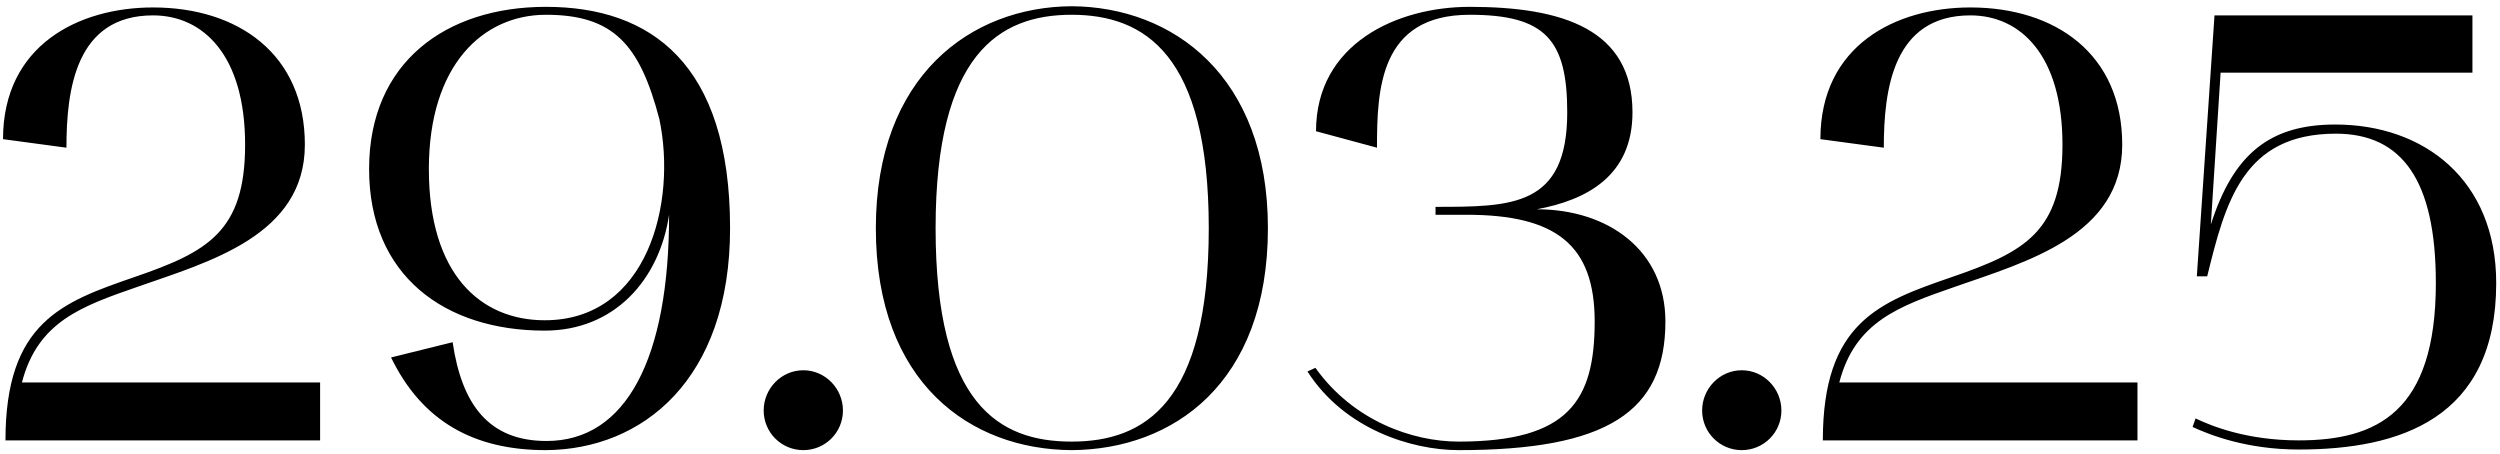 <?xml version="1.0" encoding="UTF-8"?> <svg xmlns="http://www.w3.org/2000/svg" width="369" height="67" viewBox="0 0 369 67" fill="none"><path d="M0.447 20.54C0.447 6.68 11.607 1.1 22.587 1.1C35.097 1.1 44.998 7.94 44.998 21.35C44.998 34.76 30.867 38.63 20.337 42.32C12.057 45.2 5.577 47.45 3.237 56.45H47.248V65H0.807C0.807 47.54 9.177 44.57 19.887 40.88C30.598 37.19 36.178 34.22 36.178 21.35C36.178 8.12 29.968 2.27 22.587 2.27C11.158 2.27 9.807 13.25 9.807 21.8L0.447 20.54ZM54.479 24.95C54.479 9.2 65.819 1.01 80.579 1.01C96.059 1.01 107.759 9.38 107.759 33.68C107.759 56.09 94.799 66.35 80.579 66.44C69.959 66.44 62.309 62.21 57.719 52.76L66.809 50.51C68.159 59.69 72.119 65.09 80.669 65.09C92.459 65.09 98.759 52.85 98.759 31.7C97.319 41.33 90.659 48.8 80.399 48.8C65.639 48.8 54.479 40.7 54.479 24.95ZM63.299 24.95C63.299 40.52 70.949 47.27 80.399 47.27C95.609 47.27 99.929 29.9 97.319 17.57C94.439 6.59 90.569 2.18 80.579 2.18C71.309 2.18 63.299 9.56 63.299 24.95ZM112.719 60.59C112.719 57.35 115.329 54.65 118.569 54.65C121.809 54.65 124.419 57.35 124.419 60.59C124.419 63.83 121.809 66.44 118.569 66.44C115.329 66.44 112.719 63.83 112.719 60.59ZM129.274 33.68C129.274 11.18 143.314 1.01 158.164 0.92C173.104 1.01 187.144 11.18 187.144 33.68C187.144 56.63 173.104 66.35 158.164 66.44C143.314 66.35 129.274 56.63 129.274 33.68ZM158.164 2.18C147.454 2.18 138.094 8.03 138.094 33.68C138.094 59.69 147.454 65.18 158.164 65.18C168.964 65.18 178.414 59.51 178.414 33.68C178.414 8.03 168.964 2.18 158.164 2.18ZM192.984 54.83L194.154 54.29C199.734 62.12 208.464 65.18 215.304 65.18C231.504 65.18 235.374 59.15 235.374 47.45C235.374 36.11 229.614 31.7 216.474 31.7H211.884V30.53C223.134 30.53 231.324 30.53 231.324 16.58C231.324 5.87 228.084 2.18 216.924 2.18C203.604 2.18 203.244 13.25 203.244 21.8L194.244 19.37C194.244 6.5 206.124 1.01 216.924 1.01C230.694 1.01 240.954 4.34 240.954 16.58C240.954 26.03 234.114 29.54 226.824 30.89C237.444 30.89 245.814 37.01 245.814 47.45C245.814 60.86 237.084 66.44 215.304 66.44C208.284 66.44 198.384 63.29 192.984 54.83ZM251.235 60.59C251.235 57.35 253.845 54.65 257.085 54.65C260.325 54.65 262.935 57.35 262.935 60.59C262.935 63.83 260.325 66.44 257.085 66.44C253.845 66.44 251.235 63.83 251.235 60.59ZM268.69 20.54C268.69 6.68 279.85 1.1 290.83 1.1C303.34 1.1 313.24 7.94 313.24 21.35C313.24 34.76 299.11 38.63 288.58 42.32C280.3 45.2 273.82 47.45 271.48 56.45H315.49V65H269.05C269.05 47.54 277.42 44.57 288.13 40.88C298.84 37.19 304.42 34.22 304.42 21.35C304.42 8.12 298.21 2.27 290.83 2.27C279.4 2.27 278.05 13.25 278.05 21.8L268.69 20.54ZM339.281 66.35C331.631 66.35 326.141 64.19 323.621 63.02L324.071 61.76C326.501 62.93 331.721 65 339.281 65C350.801 65 359.531 60.86 359.531 41.78C359.531 26.66 354.581 19.73 344.771 19.73C331.091 19.73 328.481 29.81 325.781 40.79H324.251L326.861 2.27H364.931V10.73H327.761L326.321 33.14C329.651 22.7 335.051 18.38 344.681 18.38C357.821 18.38 368.441 26.57 368.441 41.78C368.441 61.85 354.131 66.35 339.281 66.35Z" fill="black"></path></svg> 